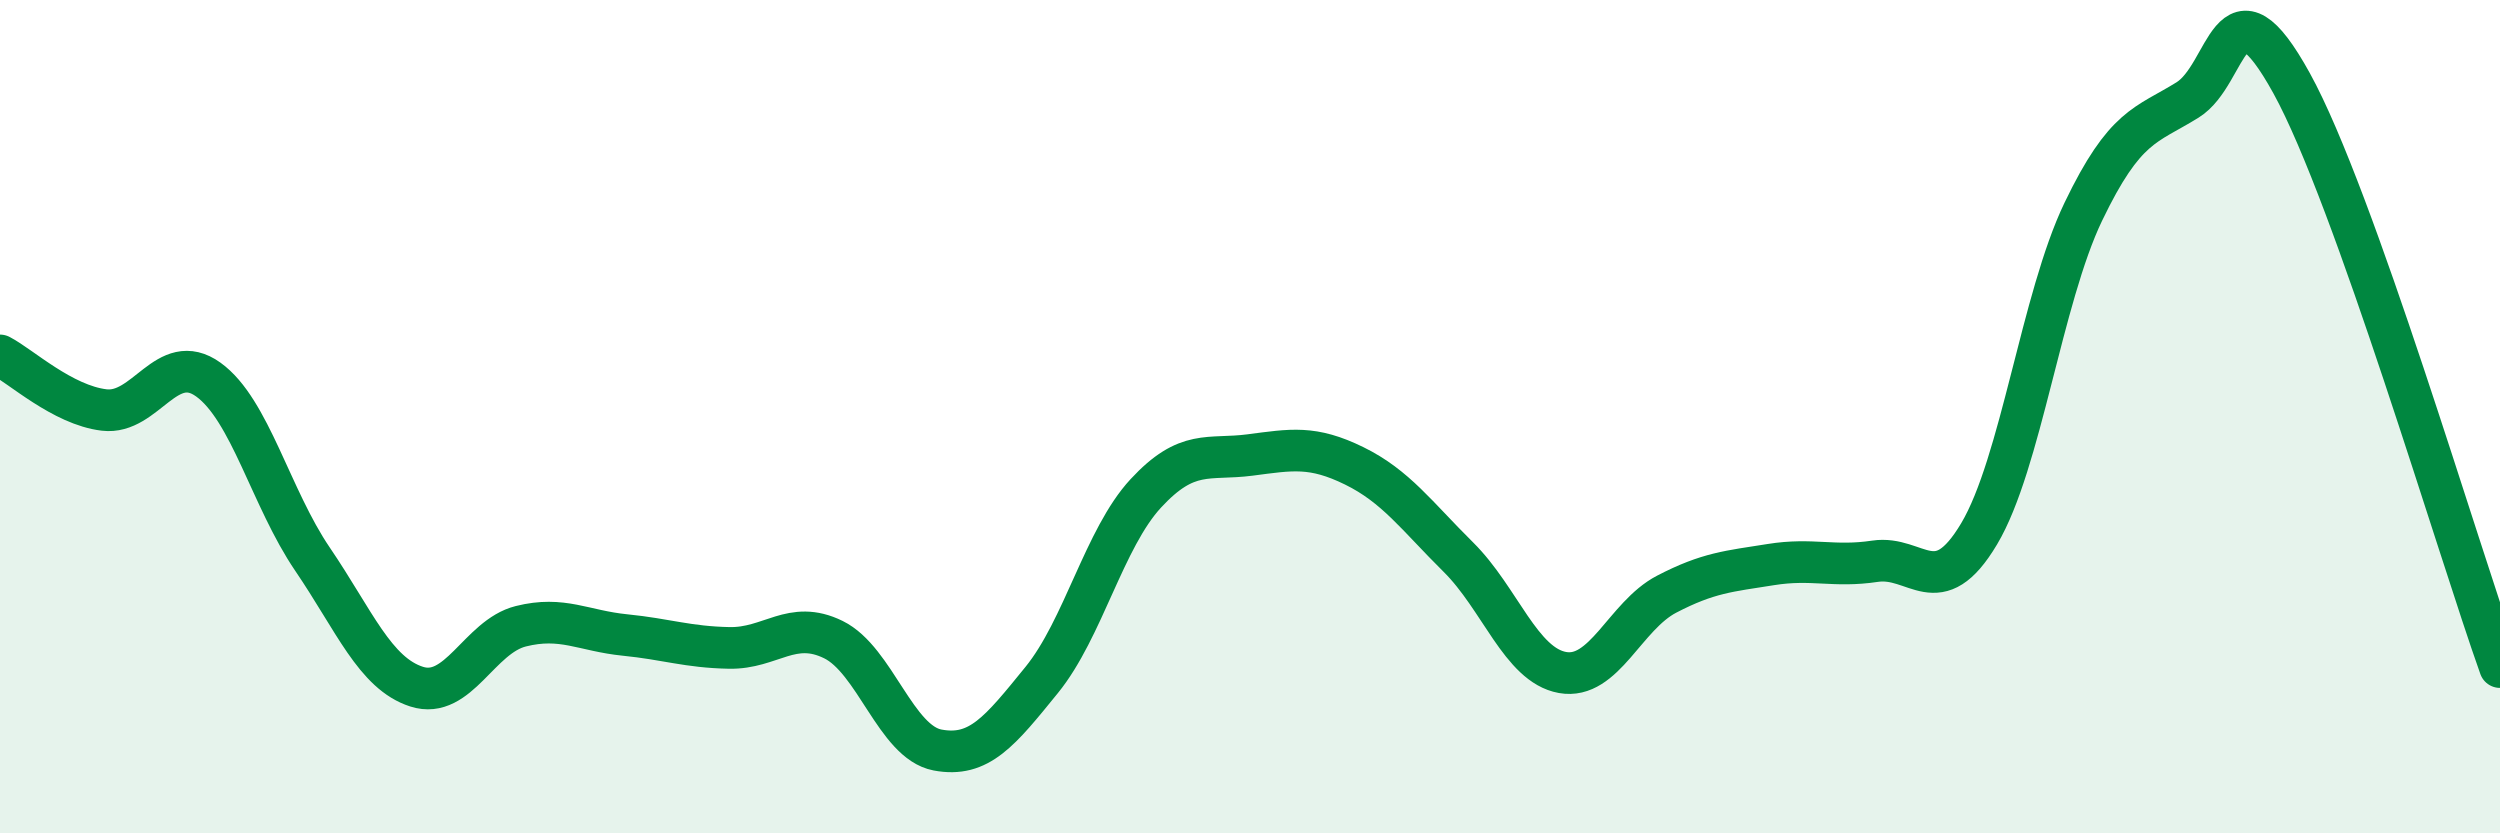
    <svg width="60" height="20" viewBox="0 0 60 20" xmlns="http://www.w3.org/2000/svg">
      <path
        d="M 0,8.53 C 0.5,8.79 1.5,9.72 2.5,9.84 C 3.5,9.96 4,8.39 5,9.11 C 6,9.83 6.5,11.95 7.5,13.42 C 8.5,14.89 9,16.16 10,16.48 C 11,16.8 11.5,15.28 12.5,15.03 C 13.5,14.78 14,15.14 15,15.24 C 16,15.34 16.5,15.53 17.5,15.55 C 18.5,15.57 19,14.86 20,15.35 C 21,15.84 21.5,17.81 22.5,18 C 23.5,18.19 24,17.55 25,16.32 C 26,15.09 26.5,12.92 27.5,11.84 C 28.5,10.76 29,11.05 30,10.92 C 31,10.79 31.5,10.69 32.5,11.18 C 33.5,11.67 34,12.38 35,13.37 C 36,14.36 36.5,15.96 37.5,16.14 C 38.5,16.32 39,14.78 40,14.26 C 41,13.74 41.5,13.71 42.5,13.55 C 43.5,13.39 44,13.62 45,13.47 C 46,13.32 46.5,14.49 47.5,12.81 C 48.5,11.13 49,7.16 50,5.08 C 51,3 51.5,3.02 52.5,2.4 C 53.5,1.78 53.5,-0.72 55,2 C 56.5,4.72 59,13.21 60,16.01L60 20L0 20Z"
        fill="#008740"
        opacity="0.1"
        stroke-linecap="round"
        stroke-linejoin="round"
      />
      <path
        d="M 0,8.53 C 0.5,8.79 1.5,9.72 2.5,9.84 C 3.5,9.96 4,8.39 5,9.11 C 6,9.83 6.5,11.95 7.5,13.42 C 8.5,14.89 9,16.16 10,16.48 C 11,16.8 11.5,15.28 12.5,15.03 C 13.5,14.78 14,15.14 15,15.24 C 16,15.34 16.5,15.53 17.5,15.55 C 18.5,15.57 19,14.86 20,15.35 C 21,15.84 21.5,17.81 22.5,18 C 23.5,18.19 24,17.55 25,16.32 C 26,15.09 26.5,12.92 27.5,11.84 C 28.5,10.76 29,11.05 30,10.92 C 31,10.79 31.5,10.69 32.5,11.18 C 33.5,11.67 34,12.38 35,13.37 C 36,14.36 36.5,15.96 37.5,16.14 C 38.5,16.32 39,14.78 40,14.26 C 41,13.74 41.5,13.71 42.5,13.55 C 43.5,13.39 44,13.62 45,13.47 C 46,13.32 46.5,14.49 47.5,12.81 C 48.5,11.13 49,7.16 50,5.08 C 51,3 51.5,3.02 52.5,2.4 C 53.5,1.78 53.5,-0.72 55,2 C 56.5,4.72 59,13.21 60,16.01"
        stroke="#008740"
        stroke-width="1"
        fill="none"
        stroke-linecap="round"
        stroke-linejoin="round"
      />
    </svg>
  